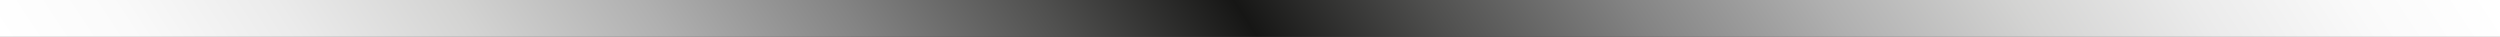 <?xml version="1.0" encoding="utf-8"?>
<!-- Generator: Adobe Illustrator 24.3.0, SVG Export Plug-In . SVG Version: 6.00 Build 0)  -->
<svg version="1.1" id="Layer_1" xmlns="http://www.w3.org/2000/svg" xmlns:xlink="http://www.w3.org/1999/xlink" x="0px" y="0px"
	 viewBox="0 0 637.9 9.4" style="enable-background:new 0 0 637.9 9.4;" xml:space="preserve">
<rect x="0" y="0" width="637.9" height="9.4" fill="#333333" stroke="none"/>
<style type="text/css">
	.st0{fill:url(#SVGID_1_);}
</style>
<linearGradient id="SVGID_1_" gradientUnits="userSpaceOnUse" x1="93.987" y1="152.481" x2="542.305" y2="-142.009">
	<stop  offset="0" style="stop-color:#FFFFFF"/>
	<stop  offset="5.357562e-02" style="stop-color:#FAFAFA"/>
	<stop  offset="0.119" style="stop-color:#EBEBEB"/>
	<stop  offset="0.19" style="stop-color:#D3D3D2"/>
	<stop  offset="0.265" style="stop-color:#B0B0B0"/>
	<stop  offset="0.343" style="stop-color:#848484"/>
	<stop  offset="0.423" style="stop-color:#50504F"/>
	<stop  offset="0.5" style="stop-color:#161615"/>
	<stop  offset="0.577" style="stop-color:#50504F"/>
	<stop  offset="0.657" style="stop-color:#848484"/>
	<stop  offset="0.735" style="stop-color:#B0B0B0"/>
	<stop  offset="0.81" style="stop-color:#D3D3D2"/>
	<stop  offset="0.881" style="stop-color:#EBEBEB"/>
	<stop  offset="0.946" style="stop-color:#FAFAFA"/>
	<stop  offset="1" style="stop-color:#FFFFFF"/>
</linearGradient>
<rect class="st0" width="637.9" height="9.4"/>
</svg>
